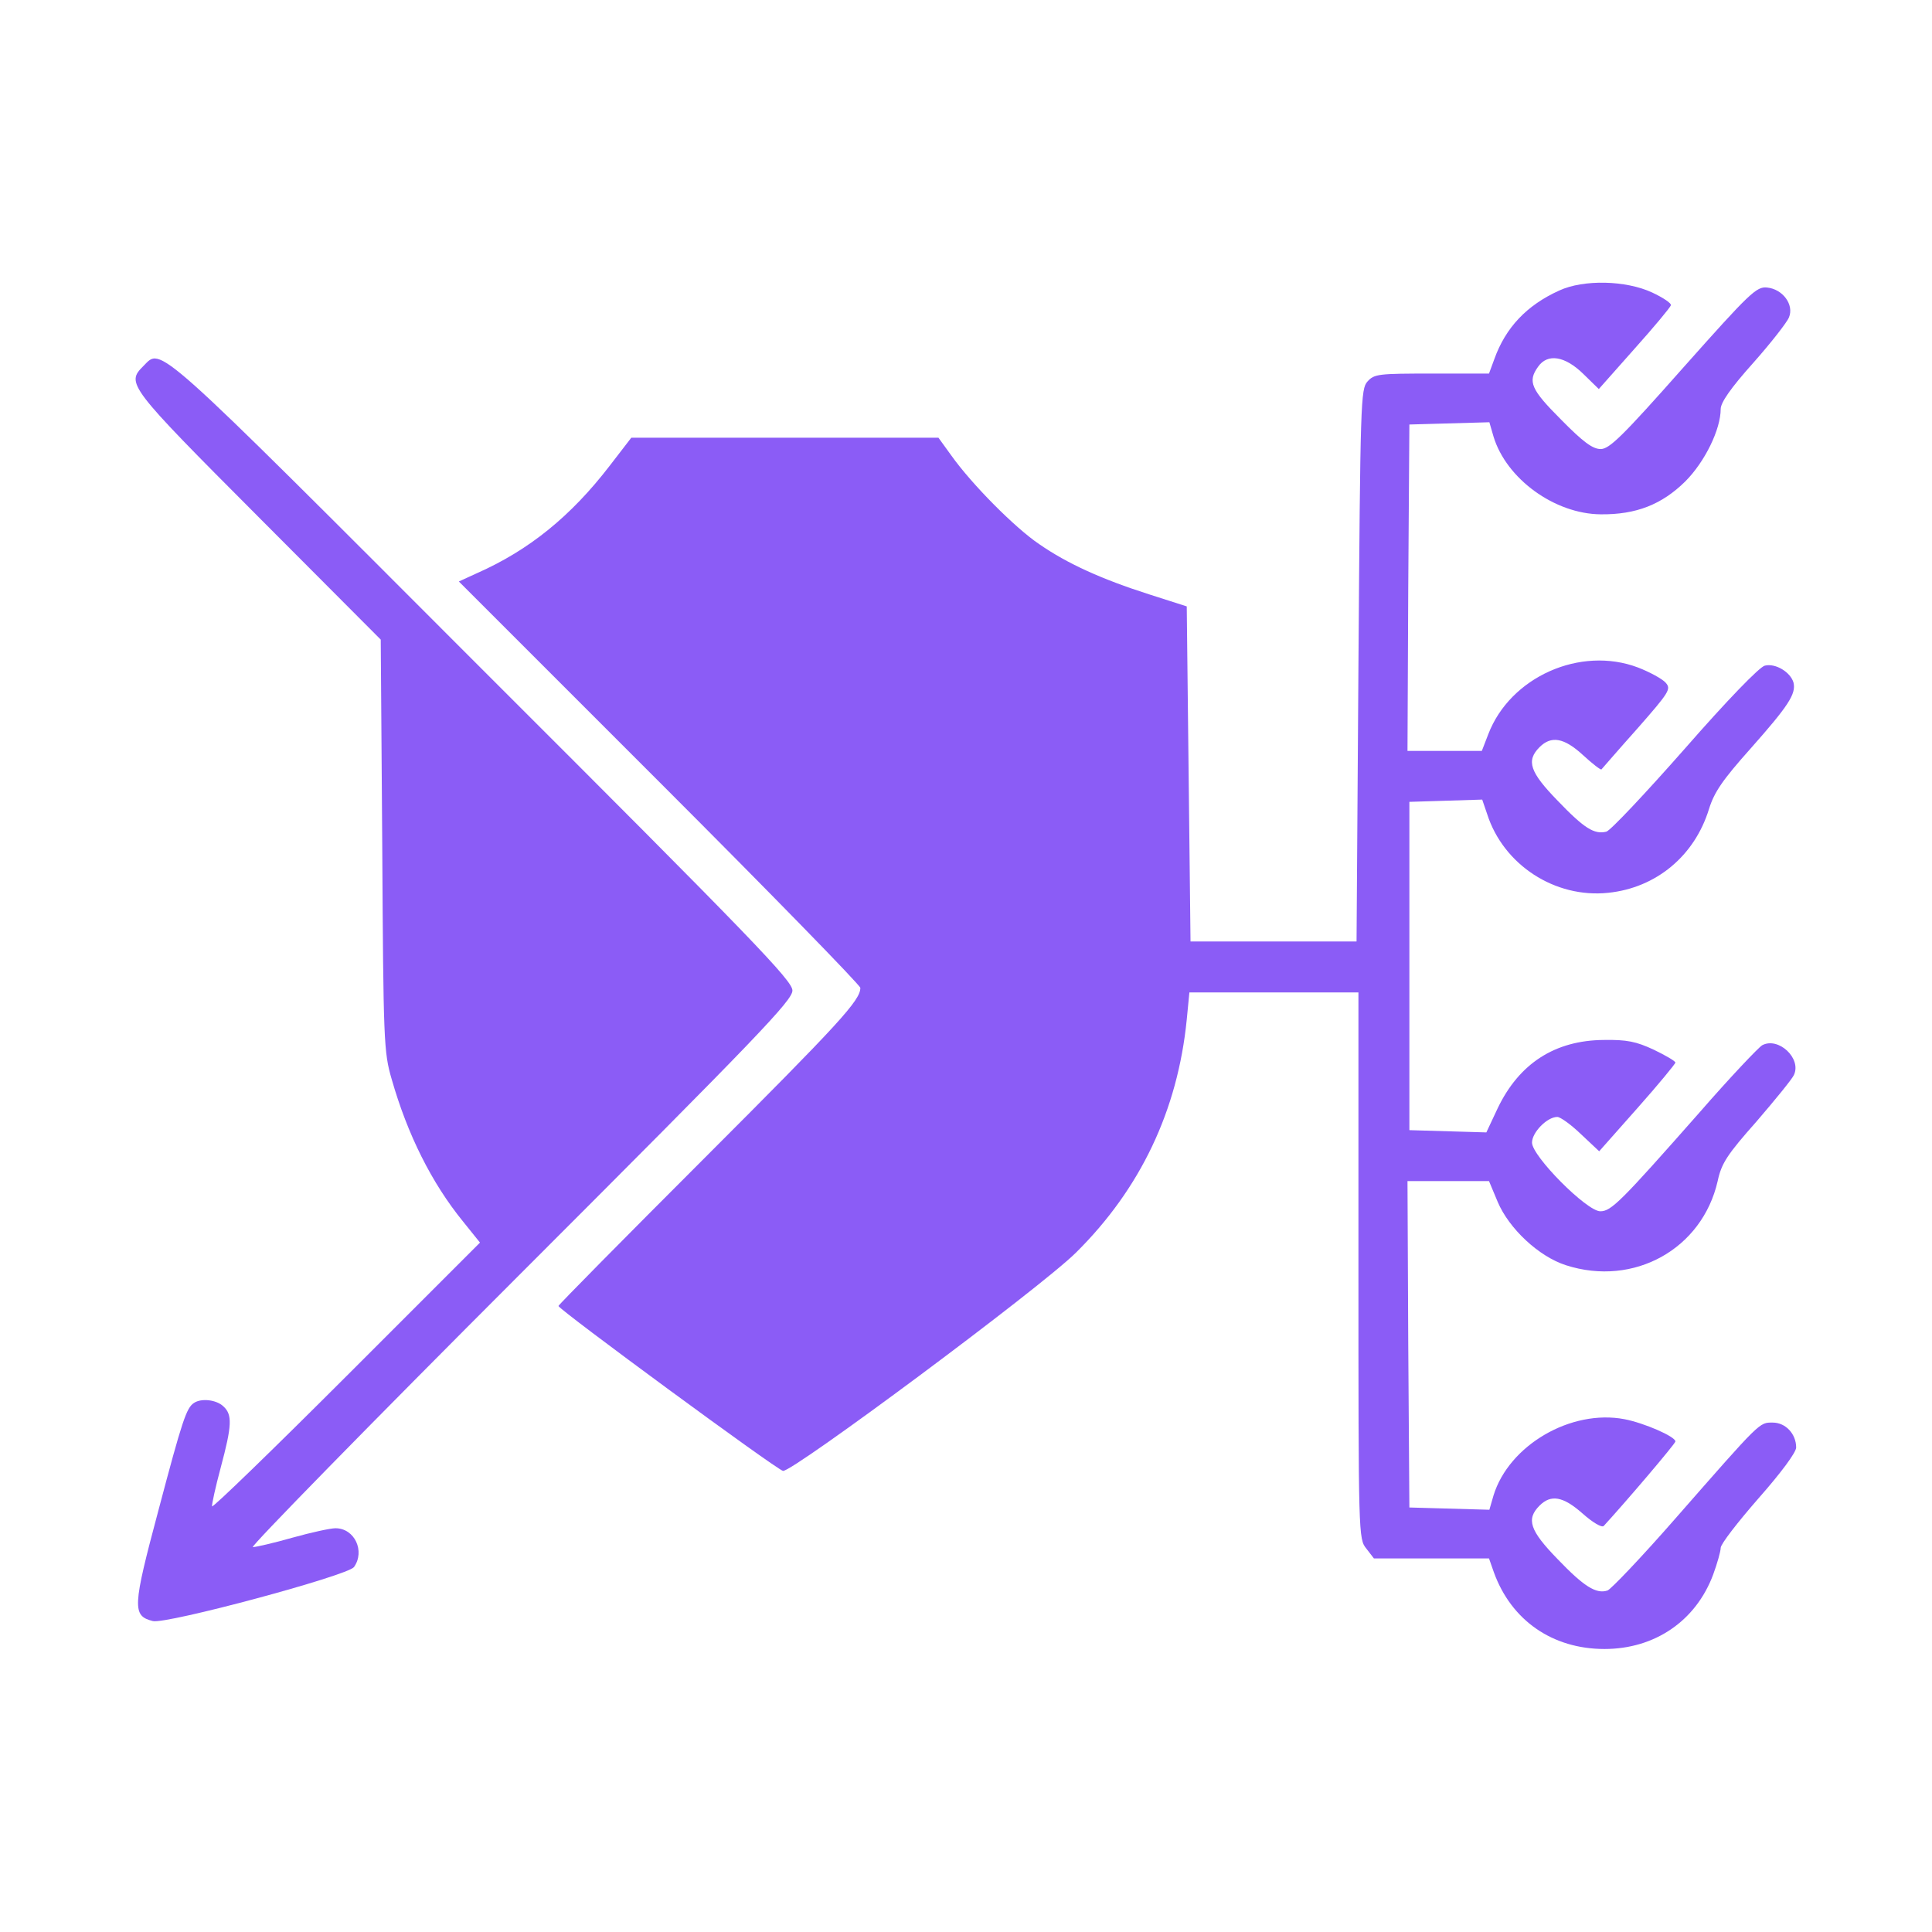 <?xml version="1.0" standalone="no"?>
<!DOCTYPE svg PUBLIC "-//W3C//DTD SVG 20010904//EN"
 "http://www.w3.org/TR/2001/REC-SVG-20010904/DTD/svg10.dtd">
<svg version="1.0" xmlns="http://www.w3.org/2000/svg"
 width="512pt" height="512pt" viewBox="0 0 512 512"
 preserveAspectRatio="xMidYMid meet">

<g transform="translate(0,512) scale(0.1,-0.1)"
fill="#8B5CF6" stroke="none">
<path d="M4132 4350 c-86 -39 -142 -98 -172 -182 l-14 -38 -151 0 c-142 0
-153 -1 -171 -21 -18 -20 -19 -51 -24 -753 l-5 -731 -220 0 -220 0 -5 444 -5
444 -100 32 c-125 40 -216 81 -291 133 -64 43 -179 159 -233 235 l-34 47 -407
0 -407 0 -57 -74 c-103 -134 -214 -224 -352 -285 l-48 -22 532 -532 c293 -293
532 -538 532 -545 0 -33 -55 -93 -414 -452 -212 -212 -386 -388 -386 -391 0
-9 577 -433 595 -437 23 -5 681 484 776 578 171 169 270 377 294 618 l7 72
224 0 224 0 0 -724 c0 -717 0 -724 21 -750 l20 -26 153 0 152 0 13 -37 c46
-127 155 -203 293 -203 133 0 242 74 288 197 11 30 20 62 20 71 0 10 45 68
100 131 60 68 100 122 100 135 0 36 -28 66 -62 66 -36 0 -30 6 -257 -253 -90
-103 -172 -189 -181 -192 -30 -10 -63 11 -132 83 -74 76 -84 106 -48 142 30
30 62 25 114 -21 27 -24 51 -38 56 -33 57 62 190 218 190 224 0 13 -83 49
-135 59 -142 27 -306 -69 -347 -202 l-11 -38 -106 3 -106 3 -3 433 -2 432 108
0 108 0 23 -55 c30 -71 109 -145 181 -168 180 -58 361 43 402 223 10 47 25 70
103 158 49 57 94 112 99 123 21 44 -41 102 -84 79 -10 -6 -85 -85 -166 -178
-209 -237 -234 -262 -263 -262 -36 0 -181 146 -181 182 0 27 40 68 67 68 8 0
36 -20 62 -45 l49 -46 101 114 c56 63 101 118 101 121 0 4 -26 19 -57 34 -47
22 -72 27 -133 26 -129 -1 -224 -62 -281 -181 l-30 -64 -102 3 -102 3 0 435 0
435 97 3 96 3 13 -38 c43 -135 180 -224 321 -209 127 13 229 98 267 222 14 45
36 77 110 160 101 114 121 145 114 175 -8 28 -48 52 -76 45 -14 -3 -101 -93
-212 -220 -104 -118 -197 -217 -208 -220 -32 -8 -59 9 -129 82 -74 76 -84 106
-48 142 31 31 65 25 115 -21 25 -23 47 -40 49 -38 2 2 44 51 95 108 86 98 90
105 75 122 -9 10 -42 28 -73 40 -153 58 -339 -25 -397 -177 l-17 -44 -98 0
-99 0 2 433 3 432 106 3 106 3 11 -38 c34 -112 162 -205 284 -206 94 -1 162
26 224 87 52 52 94 138 94 192 0 17 26 55 86 122 47 53 90 108 95 121 14 34
-17 75 -58 79 -28 3 -45 -13 -222 -212 -162 -183 -196 -216 -219 -216 -21 0
-46 18 -105 78 -80 80 -89 101 -61 140 25 36 71 29 120 -19 l41 -40 94 106
c52 58 96 111 97 116 2 5 -20 20 -50 34 -69 32 -181 35 -246 5z"/>
<path d="M380 4150 c-46 -46 -42 -52 305 -400 l324 -325 4 -545 c3 -521 4
-548 25 -620 42 -147 106 -275 189 -377 l45 -56 -353 -353 c-195 -195 -355
-350 -357 -346 -1 5 9 51 23 103 30 112 31 140 7 162 -19 18 -59 22 -78 9 -20
-13 -31 -46 -94 -284 -69 -258 -70 -280 -15 -294 35 -9 515 120 533 143 30 42
2 103 -49 103 -13 0 -64 -11 -114 -25 -49 -14 -97 -25 -105 -25 -8 0 310 325
708 723 633 633 722 726 722 752 0 26 -101 131 -823 852 -880 881 -848 852
-897 803z"/>
</g>
</svg>
